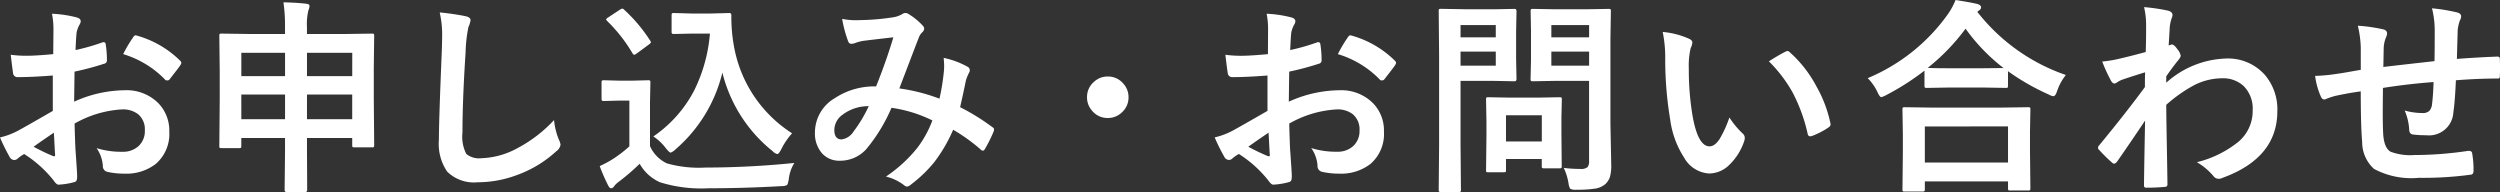 <svg xmlns="http://www.w3.org/2000/svg" width="144.727" height="11.121" viewBox="0 0 144.727 11.121"><rect x="0" y="0" width="144.727" height="11.121" fill="#333333" stroke="none"/><path d="M3.873-7.055l.012-1.371A4.56,4.56,0,0,0,3.8-9.393a6.778,6.778,0,0,1,1.424.211q.24.064.24.229a.433.433,0,0,1-.07.193,1.525,1.525,0,0,0-.17.469q-.035.346-.059,1a12.443,12.443,0,0,0,1.541-.439.239.239,0,0,1,.082-.018q.105,0,.123.123a6.043,6.043,0,0,1,.07.932.191.191,0,0,1-.158.193,16.137,16.137,0,0,1-1.717.457l-.023,1.74a7.228,7.228,0,0,1,2.953-.662,2.589,2.589,0,0,1,1.922.75,2.265,2.265,0,0,1,.633,1.646A2.286,2.286,0,0,1,9.809-.7a2.774,2.774,0,0,1-1.816.563A4.322,4.322,0,0,1,7.008-.24.336.336,0,0,1,6.744-.6a2.012,2.012,0,0,0-.363-1.014,4.828,4.828,0,0,0,1.5.211,1.312,1.312,0,0,0,.943-.34,1.178,1.178,0,0,0,.352-.9,1.133,1.133,0,0,0-.393-.937,1.429,1.429,0,0,0-.926-.275,6.2,6.2,0,0,0-2.748.82q.018.768.047,1.441.1,1.4.1,1.559a1.1,1.1,0,0,1-.018.258.2.2,0,0,1-.164.135A4.144,4.144,0,0,1,4.189.5Q4.072.516,3.9.264A6.811,6.811,0,0,0,2.191-1.271a2.1,2.1,0,0,0-.381.264.291.291,0,0,1-.205.082.325.325,0,0,1-.264-.193A11.148,11.148,0,0,1,.791-2.232a4.283,4.283,0,0,0,1.1-.422q.545-.3,1.957-1.113V-5.818q-1.2.094-2.016.094a.257.257,0,0,1-.287-.252Q1.5-6.264,1.412-7.02a6.457,6.457,0,0,0,.938.059Q2.865-6.961,3.873-7.055Zm.035,4.547q-.762.516-1.172.814a11.818,11.818,0,0,0,1.125.539.251.251,0,0,0,.064.012q.059,0,.059-.07a.111.111,0,0,0-.006-.035q-.012-.182-.035-.645T3.908-2.508ZM7.922-7.055a7.4,7.4,0,0,1,.551-.937q.094-.152.158-.152a.252.252,0,0,1,.047.006,5.768,5.768,0,0,1,2.543,1.465.212.212,0,0,1,.07.123.411.411,0,0,1-.047.117q-.1.152-.34.457-.264.34-.311.4-.029.041-.129.041t-.111-.041A5.628,5.628,0,0,0,7.922-7.055Zm9.275-3q.779.018,1.318.082.193.023.193.117a.665.665,0,0,1-.059.252,3.329,3.329,0,0,0-.088.984v.4h2.115l1.641-.023q.1,0,.117.023a.219.219,0,0,1,.018.111L22.43-6.264v1.752l.023,2.725a.176.176,0,0,1-.021.108.176.176,0,0,1-.108.021H21.316q-.1,0-.117-.023a.2.2,0,0,1-.018-.105V-2.2H18.563v.779L18.574.8q0,.129-.117.129H17.385q-.117,0-.117-.129l.023-2.209V-2.2H14.76v.457q0,.094-.023.111a.219.219,0,0,1-.111.018H13.617q-.094,0-.111-.023a.2.2,0,0,1-.018-.105l.023-2.736V-6.035l-.023-2.074q0-.1.023-.117a.219.219,0,0,1,.111-.018l1.641.023h2.027V-8.6A9.331,9.331,0,0,0,17.2-10.055Zm1.365,6.768h2.619v-1.43H18.563Zm-3.8,0h2.531v-1.43H14.76Zm6.422-3.844H18.563v1.348h2.619Zm-6.422,0v1.348h2.531V-7.131ZM26.245-9.469a14.956,14.956,0,0,1,1.5.217q.287.07.287.229a1.452,1.452,0,0,1-.123.4,8.063,8.063,0,0,0-.164,1.459q-.182,2.777-.182,4.646a2.2,2.2,0,0,0,.223,1.242,1.169,1.169,0,0,0,.879.246,4.652,4.652,0,0,0,2.1-.592,7.921,7.921,0,0,0,2.1-1.617A3.922,3.922,0,0,0,33.147-2.1a.906.906,0,0,1,.094.287.564.564,0,0,1-.24.375,6.751,6.751,0,0,1-2.332,1.4,6.471,6.471,0,0,1-2.215.4,2.208,2.208,0,0,1-1.775-.615,2.84,2.84,0,0,1-.48-1.834q0-1.119.17-5.186.018-.609.018-.832A5.663,5.663,0,0,0,26.245-9.469ZM38.614-2.291a7.285,7.285,0,0,0,2.361-2.654,9.04,9.04,0,0,0,.914-3.3H40.847l-1.031.023q-.105,0-.123-.029a.172.172,0,0,1-.023-.111V-9.3q0-.1.029-.117a.236.236,0,0,1,.117-.018l1.031.029h1.066l1.1-.029q.117,0,.117.135a9.365,9.365,0,0,0,.146,1.764,7.548,7.548,0,0,0,1.236,3.012,7.509,7.509,0,0,0,2.133,2.051,4.126,4.126,0,0,0-.633.938q-.141.264-.217.264a.476.476,0,0,1-.264-.158A8.4,8.4,0,0,1,42.61-5.988a8.481,8.481,0,0,1-2.736,4.465.694.694,0,0,1-.264.17q-.059,0-.252-.229A2.9,2.9,0,0,0,38.614-2.291ZM46.776-.756a2.236,2.236,0,0,0-.322.938q-.047.3-.111.346a.734.734,0,0,1-.334.059q-2.174.123-4.2.123A8.068,8.068,0,0,1,39,.363,2.5,2.5,0,0,1,37.823-.709,12.66,12.66,0,0,1,36.587.352a1.249,1.249,0,0,0-.24.234.224.224,0,0,1-.176.123q-.094,0-.17-.158a10.1,10.1,0,0,1-.492-1.125,6.584,6.584,0,0,0,.709-.375,7.2,7.2,0,0,0,1.008-.768V-4.365H36.64l-.879.023q-.105,0-.123-.029a.185.185,0,0,1-.023-.117v-.926q0-.094.029-.111a.236.236,0,0,1,.117-.018l.879.023h.768l.9-.023a.185.185,0,0,1,.117.023.2.2,0,0,1,.018.105l-.023,1.143v2.543a2,2,0,0,0,.984,1,6.84,6.84,0,0,0,2.221.24A51.461,51.461,0,0,0,46.776-.756ZM35.936-8.977a.144.144,0,0,1-.053-.088q0-.041.117-.117l.668-.439a.4.4,0,0,1,.146-.07.181.181,0,0,1,.105.059,9.04,9.04,0,0,1,1.506,1.787.23.23,0,0,1,.047.1q0,.047-.111.129l-.7.516a.408.408,0,0,1-.152.082q-.047,0-.1-.082A8.909,8.909,0,0,0,35.936-8.977Zm19.242,4.5a12.811,12.811,0,0,0,.252-1.547q.018-.176.018-.346a4.183,4.183,0,0,0-.029-.469,4.96,4.96,0,0,1,1.389.516.224.224,0,0,1,.123.205A.19.19,0,0,1,56.9-6a2.973,2.973,0,0,0-.193.469q-.111.568-.334,1.547A12.479,12.479,0,0,1,58.237-2.83q.1.053.1.129a.5.5,0,0,1-.023.123A8.461,8.461,0,0,1,57.8-1.547q-.053.082-.111.082a.224.224,0,0,1-.141-.082A10.109,10.109,0,0,0,55.97-2.678,8.779,8.779,0,0,1,54.886-.814,7.6,7.6,0,0,1,53.544.48a.519.519,0,0,1-.24.135.367.367,0,0,1-.176-.082,2.76,2.76,0,0,0-1.049-.5A8.137,8.137,0,0,0,53.9-1.635a6.176,6.176,0,0,0,.867-1.582A7.825,7.825,0,0,0,52.4-3.949a9.645,9.645,0,0,1-1.465,2.4A2.033,2.033,0,0,1,49.4-.885a1.328,1.328,0,0,1-1.031-.439,1.744,1.744,0,0,1-.4-1.207,2.307,2.307,0,0,1,1.148-1.975,4.139,4.139,0,0,1,2.391-.68q.6-1.494,1-2.842-.809.088-1.652.193A2.367,2.367,0,0,0,50.3-7.7a.587.587,0,0,1-.217.047.189.189,0,0,1-.187-.135,6.927,6.927,0,0,1-.352-1.307,4.158,4.158,0,0,0,.826.076q.1,0,.229-.006a13.655,13.655,0,0,0,1.863-.158,1.507,1.507,0,0,0,.586-.205.262.262,0,0,1,.158-.047.272.272,0,0,1,.164.047,3.746,3.746,0,0,1,.82.662.3.3,0,0,1,.105.205.34.34,0,0,1-.117.205A.783.783,0,0,0,53.978-8l-.123.311q-.9,2.355-1,2.619A10.582,10.582,0,0,1,55.179-4.477Zm-4.1.434a2.483,2.483,0,0,0-1.518.5,1.1,1.1,0,0,0-.469.873q0,.551.422.551a.97.97,0,0,0,.691-.457A7.966,7.966,0,0,0,51.083-4.043ZM64.92-5.76a1.147,1.147,0,0,1,.891.4,1.151,1.151,0,0,1,.311.8,1.147,1.147,0,0,1-.4.891,1.151,1.151,0,0,1-.8.311,1.147,1.147,0,0,1-.891-.4,1.151,1.151,0,0,1-.311-.8,1.147,1.147,0,0,1,.4-.891A1.151,1.151,0,0,1,64.92-5.76Zm9.273-1.295L74.2-8.426a4.56,4.56,0,0,0-.082-.967,6.778,6.778,0,0,1,1.424.211q.24.064.24.229a.433.433,0,0,1-.07.193,1.526,1.526,0,0,0-.17.469q-.035.346-.059,1a12.443,12.443,0,0,0,1.541-.439.239.239,0,0,1,.082-.018q.105,0,.123.123a6.043,6.043,0,0,1,.07.932.191.191,0,0,1-.158.193,16.137,16.137,0,0,1-1.717.457l-.023,1.74a7.228,7.228,0,0,1,2.953-.662,2.589,2.589,0,0,1,1.922.75,2.265,2.265,0,0,1,.633,1.646A2.286,2.286,0,0,1,80.129-.7a2.774,2.774,0,0,1-1.816.563,4.322,4.322,0,0,1-.984-.105A.336.336,0,0,1,77.064-.6,2.012,2.012,0,0,0,76.7-1.617a4.828,4.828,0,0,0,1.5.211,1.312,1.312,0,0,0,.943-.34,1.178,1.178,0,0,0,.352-.9A1.133,1.133,0,0,0,79.1-3.58a1.429,1.429,0,0,0-.926-.275,6.2,6.2,0,0,0-2.748.82q.018.768.047,1.441.1,1.4.1,1.559a1.1,1.1,0,0,1-.018.258.2.2,0,0,1-.164.135A4.144,4.144,0,0,1,74.509.5q-.117.012-.293-.24a6.811,6.811,0,0,0-1.705-1.535,2.1,2.1,0,0,0-.381.264.291.291,0,0,1-.205.082.325.325,0,0,1-.264-.193,11.148,11.148,0,0,1-.551-1.113,4.283,4.283,0,0,0,1.1-.422q.545-.3,1.957-1.113V-5.818q-1.2.094-2.016.094a.257.257,0,0,1-.287-.252q-.047-.287-.135-1.043a6.457,6.457,0,0,0,.938.059Q73.185-6.961,74.193-7.055Zm.035,4.547q-.762.516-1.172.814a11.818,11.818,0,0,0,1.125.539.251.251,0,0,0,.064.012q.059,0,.059-.07a.111.111,0,0,0-.006-.035q-.012-.182-.035-.645T74.228-2.508Zm4.014-4.547a7.4,7.4,0,0,1,.551-.937q.094-.152.158-.152A.252.252,0,0,1,79-8.139a5.768,5.768,0,0,1,2.543,1.465.212.212,0,0,1,.07.123.411.411,0,0,1-.047.117q-.1.152-.34.457-.264.34-.311.4-.029.041-.129.041t-.111-.041A5.628,5.628,0,0,0,78.242-7.055ZM91.319-.469a7.482,7.482,0,0,0,.973.059.554.554,0,0,0,.41-.111.578.578,0,0,0,.082-.357V-5.508H90.862l-1.318.023a.214.214,0,0,1-.129-.023.219.219,0,0,1-.018-.111L89.421-6.7V-8.449L89.4-9.539q0-.1.029-.117a.236.236,0,0,1,.117-.018l1.318.023h1.729l1.318-.023q.1,0,.117.023a.219.219,0,0,1,.018.111L94.02-7.945v4.922l.047,2.385a2.323,2.323,0,0,1-.082.709.976.976,0,0,1-.264.4,1.16,1.16,0,0,1-.586.258,6.589,6.589,0,0,1-1.084.064.666.666,0,0,1-.357-.053.814.814,0,0,1-.1-.316A3.342,3.342,0,0,0,91.319-.469ZM90.6-6.387h2.186V-7.2H90.6Zm2.186-2.35H90.6v.709h2.186Zm-5.52-.914,1.2-.023q.117,0,.117.135L88.56-8.35v1.559l.023,1.172q0,.135-.117.135l-1.2-.023H85.343v3.744L85.366.791a.185.185,0,0,1-.023.117.2.2,0,0,1-.105.018H84.212A.176.176,0,0,1,84.1.905a.191.191,0,0,1-.021-.114l.023-2.555v-5.2l-.023-2.578q0-.1.023-.117a.219.219,0,0,1,.111-.018l1.4.023Zm.117,3.264V-7.2H85.343v.814Zm0-2.35H85.343v.709h2.039Zm.445,8.52h-.873a.216.216,0,0,1-.117-.018.168.168,0,0,1-.018-.1l.023-1.957v-.867l-.023-1.266q0-.1.023-.117a.219.219,0,0,1,.111-.018l1.271.023H89.8l1.271-.023q.1,0,.117.023a.219.219,0,0,1,.018.111l-.023,1.037v.926L91.2-.586a.206.206,0,0,1-.021.12.191.191,0,0,1-.114.021h-.873a.214.214,0,0,1-.129-.023.236.236,0,0,1-.018-.117v-.4H87.974v.65q0,.088-.021.1A.3.3,0,0,1,87.827-.217Zm.146-3.3V-2h2.074V-3.516Zm9.073-4.822a4.7,4.7,0,0,1,1.523.393q.193.088.193.217a.971.971,0,0,1-.1.334,4.419,4.419,0,0,0-.105,1.178,15.962,15.962,0,0,0,.217,2.736q.311,1.764.984,1.764.3,0,.58-.422a6.663,6.663,0,0,0,.568-1.248,5.027,5.027,0,0,0,.768.926.339.339,0,0,1,.123.258.6.6,0,0,1-.035.188,3.388,3.388,0,0,1-.949,1.453,1.664,1.664,0,0,1-1.09.416,1.782,1.782,0,0,1-1.436-.914,5.332,5.332,0,0,1-.809-2.215,21.066,21.066,0,0,1-.287-3.492A7.353,7.353,0,0,0,97.046-8.338Zm6.146,1.7q.592-.375.943-.551a.413.413,0,0,1,.135-.047.2.2,0,0,1,.129.07,7.1,7.1,0,0,1,1.553,1.992,7.3,7.3,0,0,1,.8,2.115.263.263,0,0,1,.012.07q0,.105-.141.193a4.458,4.458,0,0,1-.937.48.371.371,0,0,1-.105.018q-.117,0-.146-.152a9.6,9.6,0,0,0-.885-2.414A8.082,8.082,0,0,0,103.193-6.639ZM112.075.9h-1.02q-.094,0-.111-.023a.2.2,0,0,1-.018-.105l.023-2.133V-2.4l-.023-1.453q0-.094.023-.111a.2.2,0,0,1,.105-.018l1.646.023h3.844l1.641-.023a.214.214,0,0,1,.129.023.2.2,0,0,1,.018.105l-.023,1.271v1.178l.023,2.115q0,.094-.029.111a.219.219,0,0,1-.111.018h-1.02q-.1,0-.117-.023a.2.2,0,0,1-.018-.105v-.4h-4.816V.768q0,.094-.029.111A.236.236,0,0,1,112.075.9Zm.146-3.768V-.779h4.816V-2.871Zm8.162-2.977a3.052,3.052,0,0,0-.5.914q-.1.311-.217.311a.739.739,0,0,1-.287-.105,13.26,13.26,0,0,1-2.344-1.342v.838q0,.094-.023.111a.183.183,0,0,1-.105.018l-1.354-.023h-1.863l-1.354.023a.185.185,0,0,1-.117-.023.2.2,0,0,1-.018-.105V-6.1a14.563,14.563,0,0,1-2.221,1.418,1.382,1.382,0,0,1-.275.117q-.094,0-.229-.3a2.9,2.9,0,0,0-.562-.8,10.8,10.8,0,0,0,4.617-3.668,4.108,4.108,0,0,0,.469-.855q.873.135,1.26.229.217.07.217.193a.217.217,0,0,1-.117.182.48.48,0,0,0-.1.082A11.062,11.062,0,0,0,120.383-5.848Zm-7.992-.416q.287.023,1.295.023h1.863l1.23-.012a10.8,10.8,0,0,1-2.2-2.279A11.9,11.9,0,0,1,112.391-6.264Zm12.521-3.516a10.493,10.493,0,0,1,1.389.205q.258.07.258.252a.5.5,0,0,1-.041.17,2.113,2.113,0,0,0-.117.516q-.006.123-.029.486-.018.322-.035.592l.1-.035a.189.189,0,0,1,.082-.023q.135,0,.322.275a.791.791,0,0,1,.193.375q0,.1-.205.334-.357.457-.633.861V-5.4A5.406,5.406,0,0,1,129.64-6.8a2.848,2.848,0,0,1,2.273.955,3.069,3.069,0,0,1,.715,2.092q0,2.713-3.193,3.867a.452.452,0,0,1-.205.047.38.38,0,0,1-.311-.17A3.736,3.736,0,0,0,127.97-.8a6.134,6.134,0,0,0,2.414-1.189A2.327,2.327,0,0,0,131.2-3.8a1.837,1.837,0,0,0-.527-1.412,1.754,1.754,0,0,0-1.26-.445,3.587,3.587,0,0,0-1.687.445,8.634,8.634,0,0,0-1.529,1.09q.006.914.035,2.42.029,1.646.035,2.186,0,.146-.158.146-.527.047-1.066.047-.135,0-.135-.129V.5q.018-1.383.064-3.709-.814,1.219-1.623,2.379-.1.117-.164.117a.215.215,0,0,1-.135-.07,9.088,9.088,0,0,1-.732-.721.162.162,0,0,1-.07-.135.2.2,0,0,1,.07-.141q1.611-1.957,2.643-3.369,0-.627.012-.855-1.031.322-1.371.445a1.813,1.813,0,0,0-.258.141.342.342,0,0,1-.135.064q-.135,0-.24-.217a9.494,9.494,0,0,1-.48-1.055,7.1,7.1,0,0,0,.814-.123q.779-.176,1.705-.428.023-.516.023-1.564A4.54,4.54,0,0,0,124.912-9.779ZM141.727-6.65q.012-.6.012-1.687a5.334,5.334,0,0,0-.158-1.371,10.121,10.121,0,0,1,1.459.24q.229.064.229.229a.556.556,0,0,1-.076.24,2.369,2.369,0,0,0-.123.539q-.023.744-.047,1.682,1.225-.094,2.344-.135.141,0,.141.123.012.393.012.568,0,.217-.012.416a.232.232,0,0,1-.029.146.277.277,0,0,1-.123.018q-1.125,0-2.391.1-.059,1.295-.146,1.846a1.41,1.41,0,0,1-1.57,1.336A5.827,5.827,0,0,1,140.5-2.4q-.24-.018-.24-.311A3.218,3.218,0,0,0,140-3.791a3.8,3.8,0,0,0,1.02.146.565.565,0,0,0,.4-.117.676.676,0,0,0,.164-.4q.064-.5.088-1.277-1.488.111-2.93.34-.012,1.1-.012,1.447,0,.768.029,1.26.059.785.434.99a3.271,3.271,0,0,0,1.371.188,21.146,21.146,0,0,0,3.105-.24h.07a.16.16,0,0,1,.17.158,5.284,5.284,0,0,1,.076,1.008q0,.193-.158.211a20.554,20.554,0,0,1-3.012.182,4.571,4.571,0,0,1-2.59-.516,2.092,2.092,0,0,1-.686-1.559q-.082-.908-.082-2.93-.727.1-1.453.258a3.972,3.972,0,0,0-.539.176.292.292,0,0,1-.129.035q-.111,0-.187-.164a4.245,4.245,0,0,1-.334-1.2,10.014,10.014,0,0,0,1.283-.123q.193-.023.686-.111t.674-.117V-7.43a6.113,6.113,0,0,0-.17-1.271,9.533,9.533,0,0,1,1.441.205q.252.047.252.252a.666.666,0,0,1-.076.252,1.776,1.776,0,0,0-.117.527q-.006.158-.012.574-.006.393-.012.58Q139.114-6.357,141.727-6.65Z" transform="translate(-0.791 10.189)" fill="#fff"/></svg>